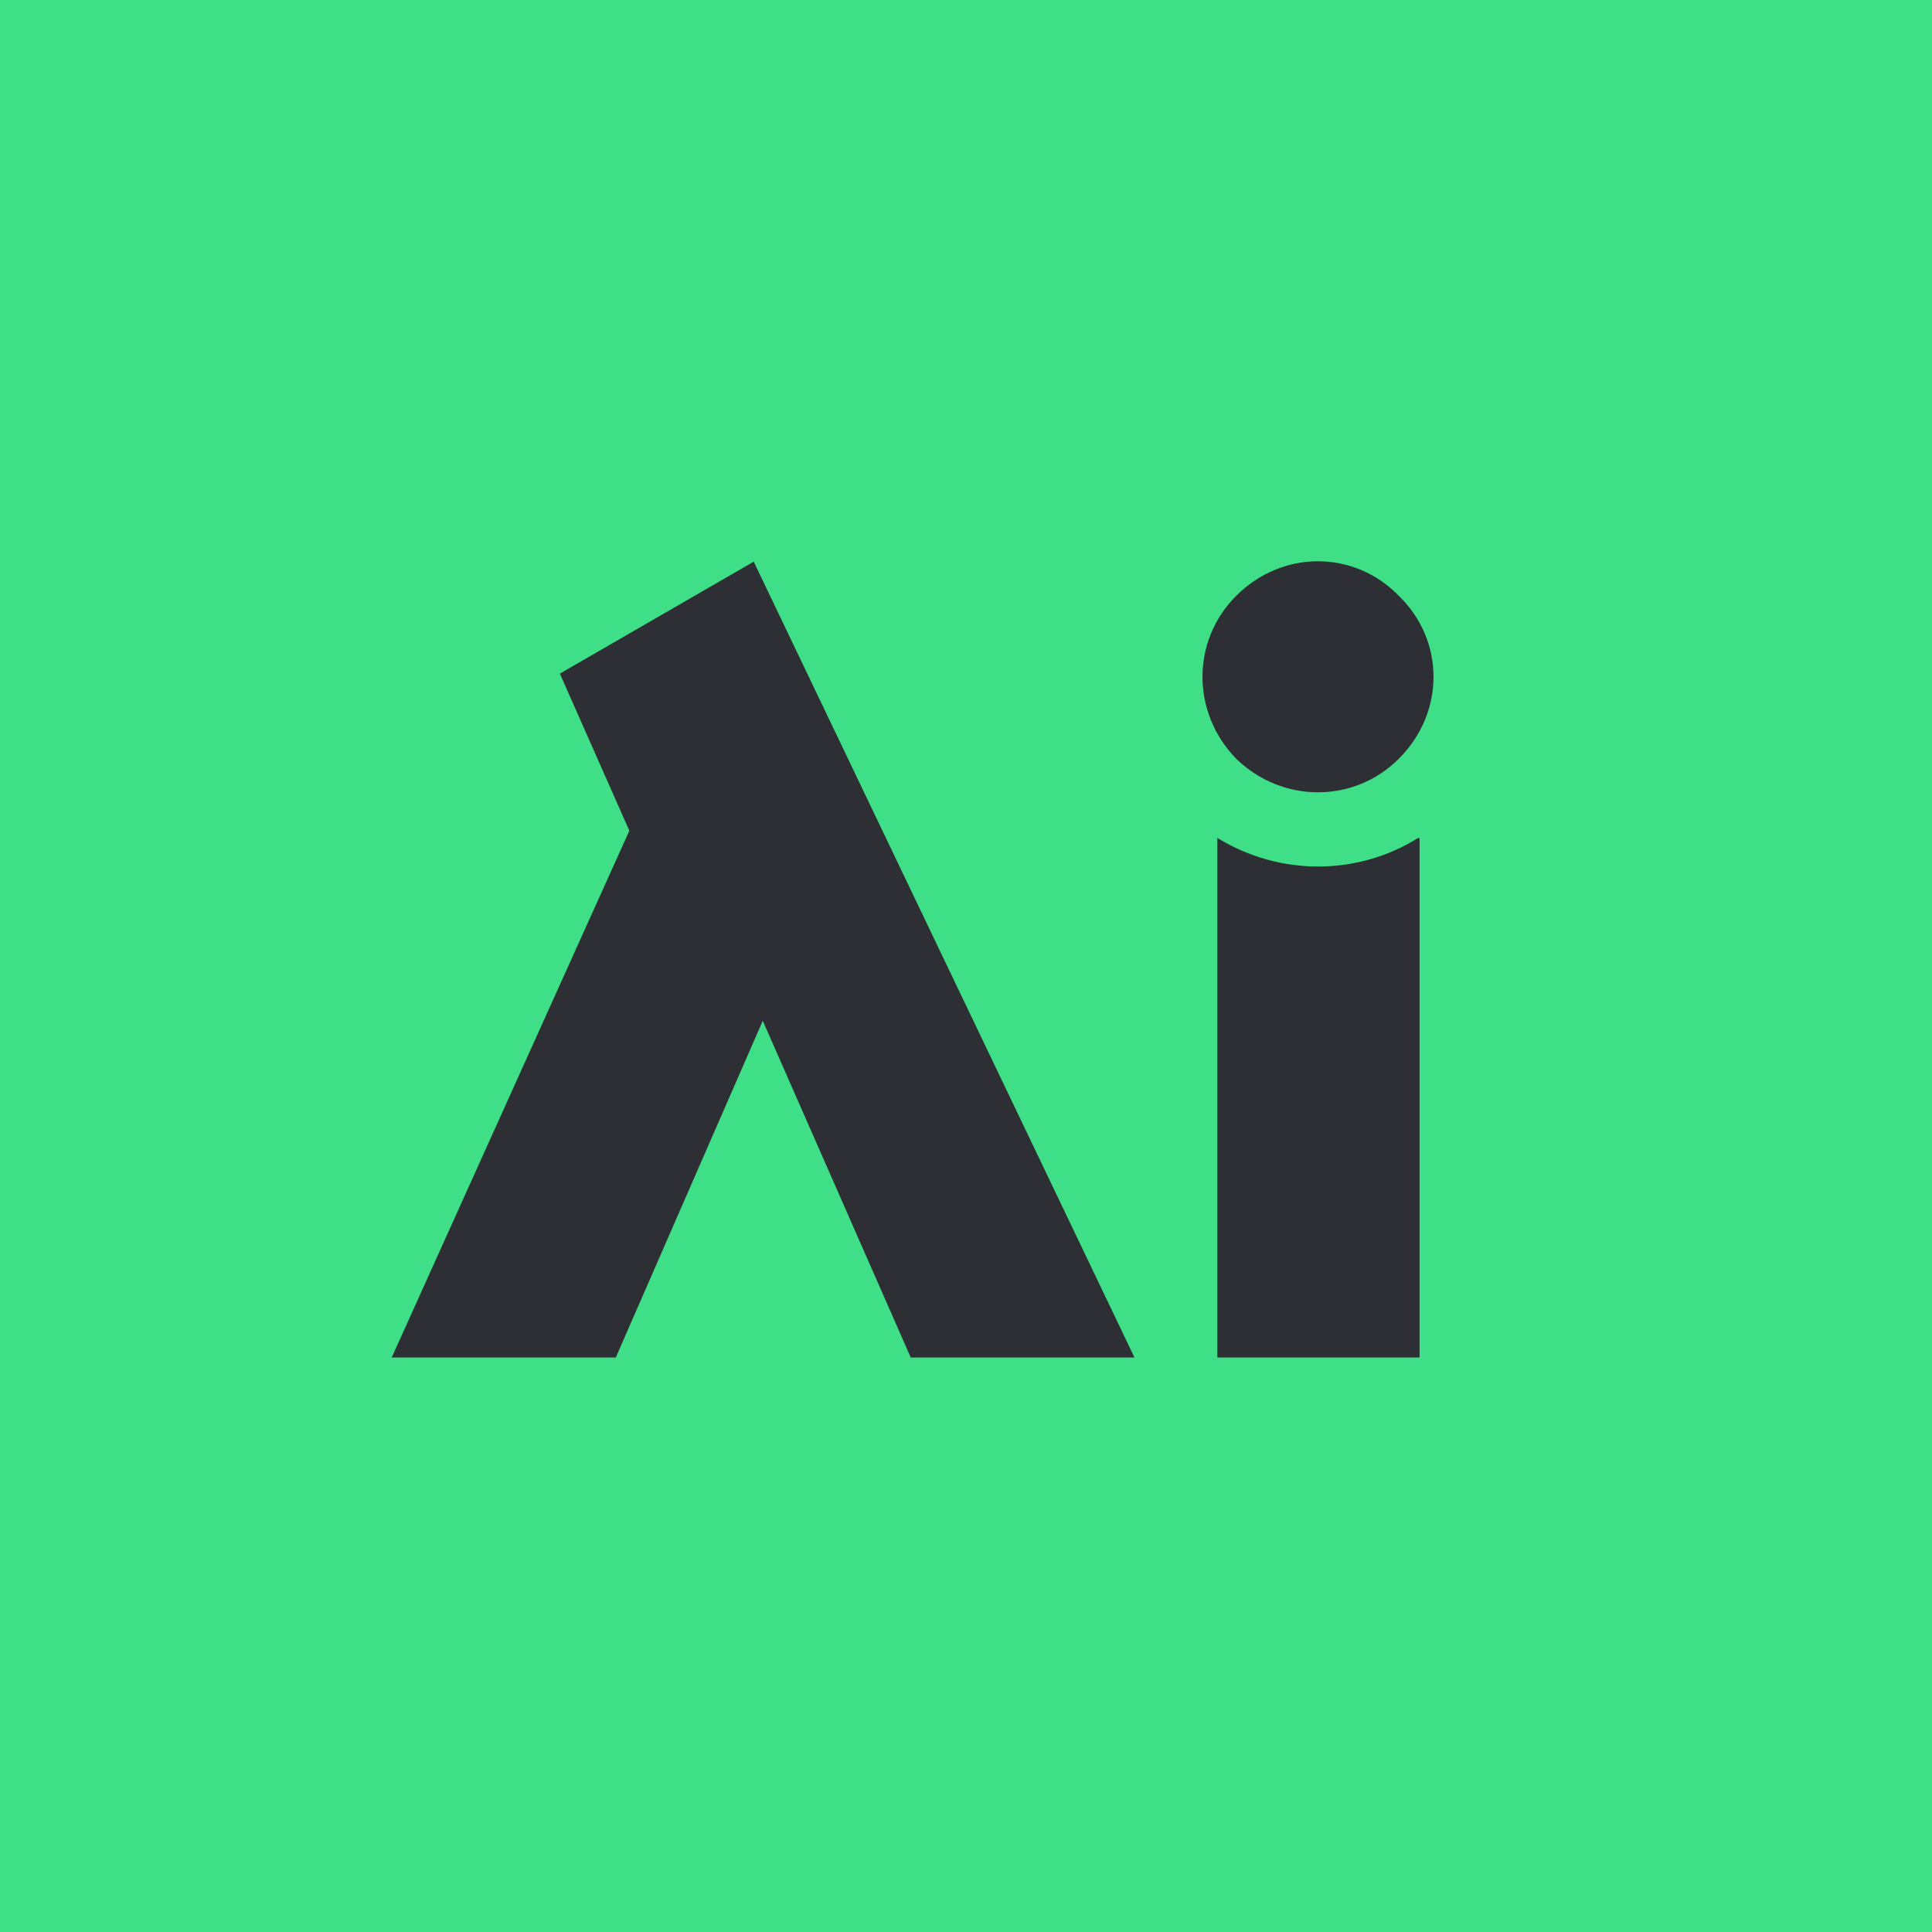 <svg xmlns="http://www.w3.org/2000/svg" width="92" height="92" viewBox="0 0 92 92" fill="none">
<g clip-path="url(#clip0)">
<rect width="92" height="92" fill="#3EDF86"/>
<path fill-rule="evenodd" clip-rule="evenodd" d="M8.608 15.418C22.907 1.065 46.212 -0.047 66.961 6.794C93.734 15.608 103.773 41.816 83.876 70.083C69.638 90.276 41.222 102.962 21.203 88.541C8.972 79.716 0.089 68.104 -2.101 53.134C-4.535 36.557 1.367 22.662 8.608 15.418Z" fill="#3EDF86"/>
<path fill-rule="evenodd" clip-rule="evenodd" d="M43.369 64.643L36.322 48.609L29.323 64.643H18.653L29.969 39.559L26.66 32.077L35.891 26.746L54.023 64.643H43.369Z" fill="#2E2E35"/>
<path d="M66.614 36.127C68.812 33.93 68.812 30.512 66.614 28.376C64.478 26.178 61.06 26.178 58.863 28.376C56.727 30.512 56.727 33.93 58.863 36.127C61.06 38.263 64.478 38.263 66.614 36.127Z" fill="#2E2E35"/>
<path d="M67.515 39.911C64.62 41.714 60.93 41.714 57.986 39.911H57.969V64.644H67.598V39.911H67.515Z" fill="#2E2E35"/>
</g>
<defs>
<clipPath id="clip0">
<rect width="92" height="92" fill="white"/>
</clipPath>
</defs>
</svg>
